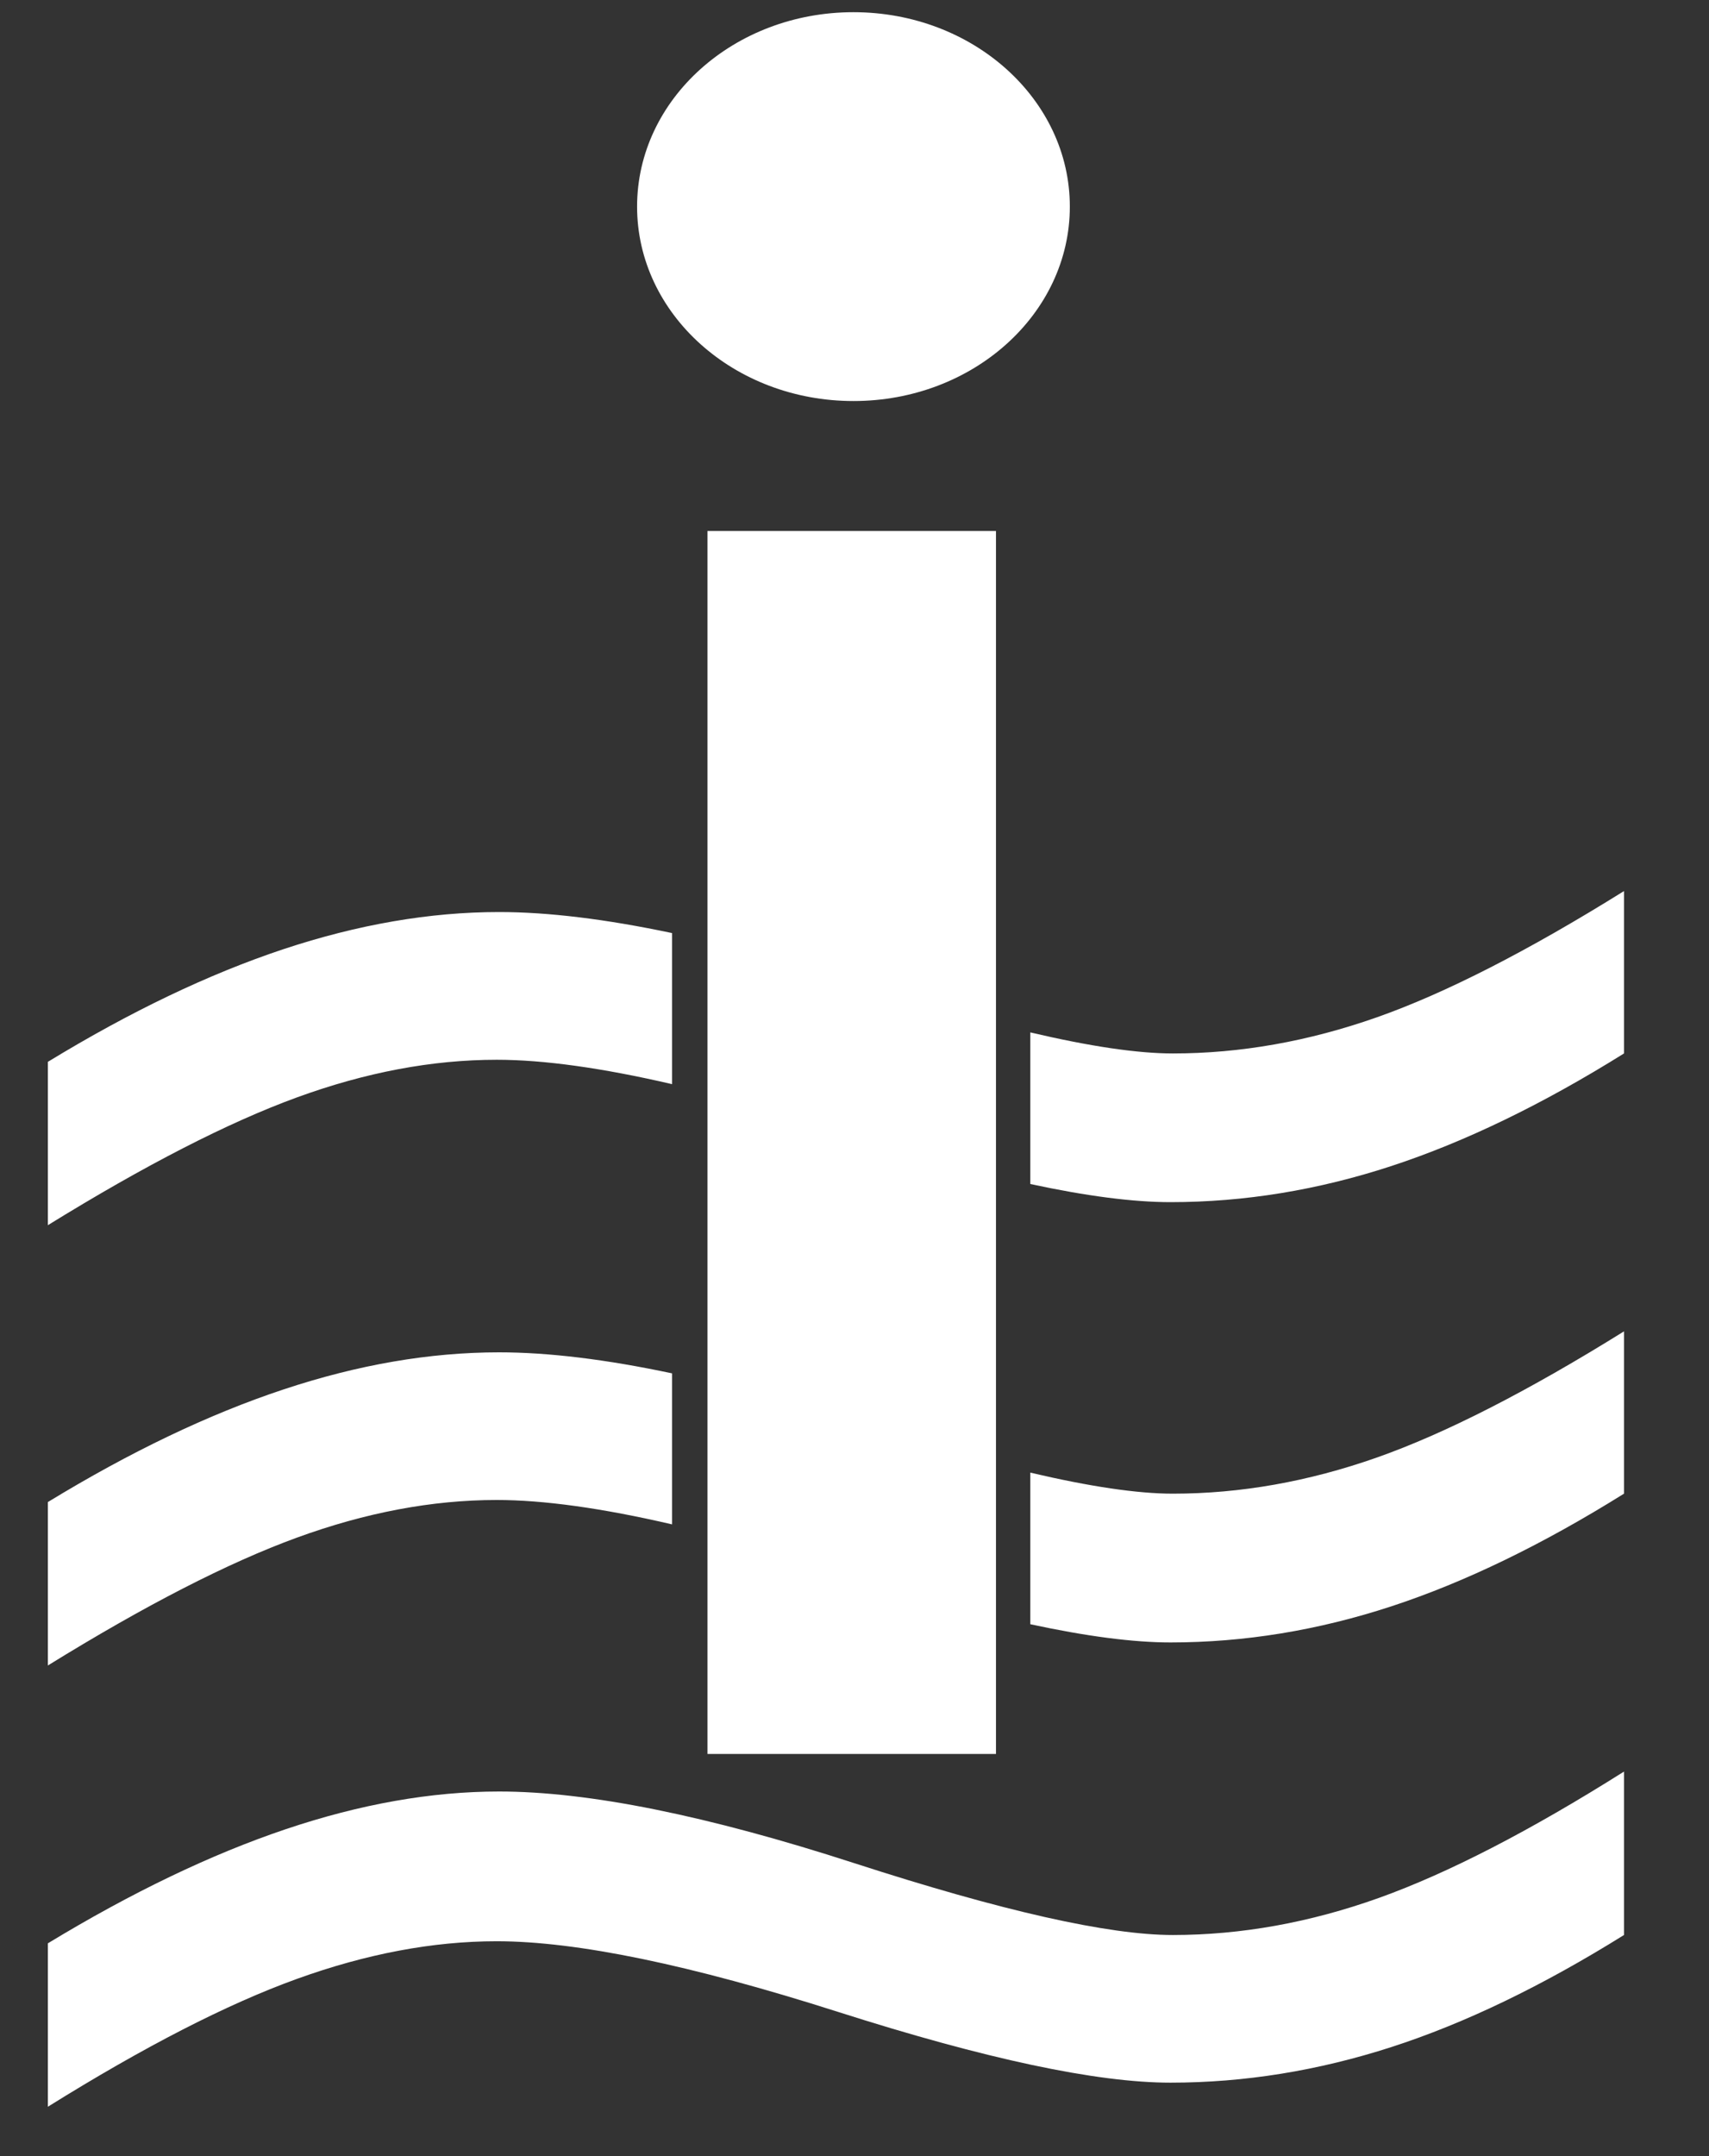 <?xml version="1.0" encoding="UTF-8" standalone="no"?><!DOCTYPE svg PUBLIC "-//W3C//DTD SVG 1.1//EN" "http://www.w3.org/Graphics/SVG/1.1/DTD/svg11.dtd"><svg width="100%" height="100%" viewBox="0 0 23 29" version="1.1" xmlns="http://www.w3.org/2000/svg" xmlns:xlink="http://www.w3.org/1999/xlink" xml:space="preserve" xmlns:serif="http://www.serif.com/" style="fill-rule:evenodd;clip-rule:evenodd;stroke-linejoin:round;stroke-miterlimit:1.414;"><rect x="0" y="0" width="23" height="29" fill="#333333" stroke="none"/><g><g><path d="M21.856,23.828l0,2.198c-1.099,0.685 -2.142,1.188 -3.13,1.507c-0.989,0.319 -1.98,0.479 -2.973,0.479c-0.994,0 -2.484,-0.317 -4.472,-0.951c-1.987,-0.634 -3.519,-0.951 -4.596,-0.951c-0.858,0 -1.755,0.169 -2.691,0.507c-0.936,0.338 -2.053,0.911 -3.35,1.719l0,-2.198c1.13,-0.685 2.197,-1.197 3.201,-1.535c1.004,-0.338 1.961,-0.507 2.871,-0.507c1.203,0 2.798,0.321 4.785,0.965c1.987,0.643 3.415,0.965 4.283,0.965c0.92,0 1.846,-0.167 2.777,-0.5c0.931,-0.334 2.029,-0.9 3.295,-1.698Z" style="fill:#fff;"/><path d="M9.045,20.503c-0.943,-0.219 -1.73,-0.328 -2.36,-0.328c-0.869,0 -1.765,0.169 -2.691,0.507c-0.926,0.338 -2.042,0.911 -3.35,1.719l0,-2.198c1.109,-0.676 2.165,-1.181 3.169,-1.514c1.005,-0.334 1.972,-0.5 2.903,-0.5c0.662,0 1.438,0.094 2.329,0.283l0,2.031Zm4.821,-0.696c0.805,0.189 1.445,0.283 1.918,0.283c0.91,0 1.825,-0.162 2.746,-0.486c0.92,-0.324 2.029,-0.89 3.326,-1.697l0,2.183c-1.099,0.686 -2.142,1.191 -3.13,1.515c-0.989,0.324 -1.98,0.486 -2.973,0.486c-0.502,0 -1.131,-0.082 -1.887,-0.245l0,-2.039Z" style="fill:#fff;"/><path d="M9.045,14.582c-0.943,-0.219 -1.73,-0.328 -2.36,-0.328c-0.869,0 -1.765,0.169 -2.691,0.507c-0.926,0.338 -2.042,0.911 -3.35,1.718l0,-2.197c1.109,-0.676 2.165,-1.181 3.169,-1.515c1.005,-0.333 1.972,-0.5 2.903,-0.5c0.662,0 1.438,0.095 2.329,0.283l0,2.032Zm4.821,-0.696c0.805,0.189 1.445,0.283 1.918,0.283c0.91,0 1.825,-0.162 2.746,-0.486c0.92,-0.324 2.029,-0.89 3.326,-1.698l0,2.184c-1.099,0.686 -2.142,1.19 -3.13,1.514c-0.989,0.324 -1.98,0.486 -2.973,0.486c-0.502,0 -1.131,-0.081 -1.887,-0.244l0,-2.039Z" style="fill:#fff;"/></g><g><rect x="9.521" y="7.142" width="3.883" height="16.449" style="fill:#fff;"/><ellipse cx="11.486" cy="2.779" rx="2.912" ry="2.615" style="fill:#fff;"/></g></g></svg>